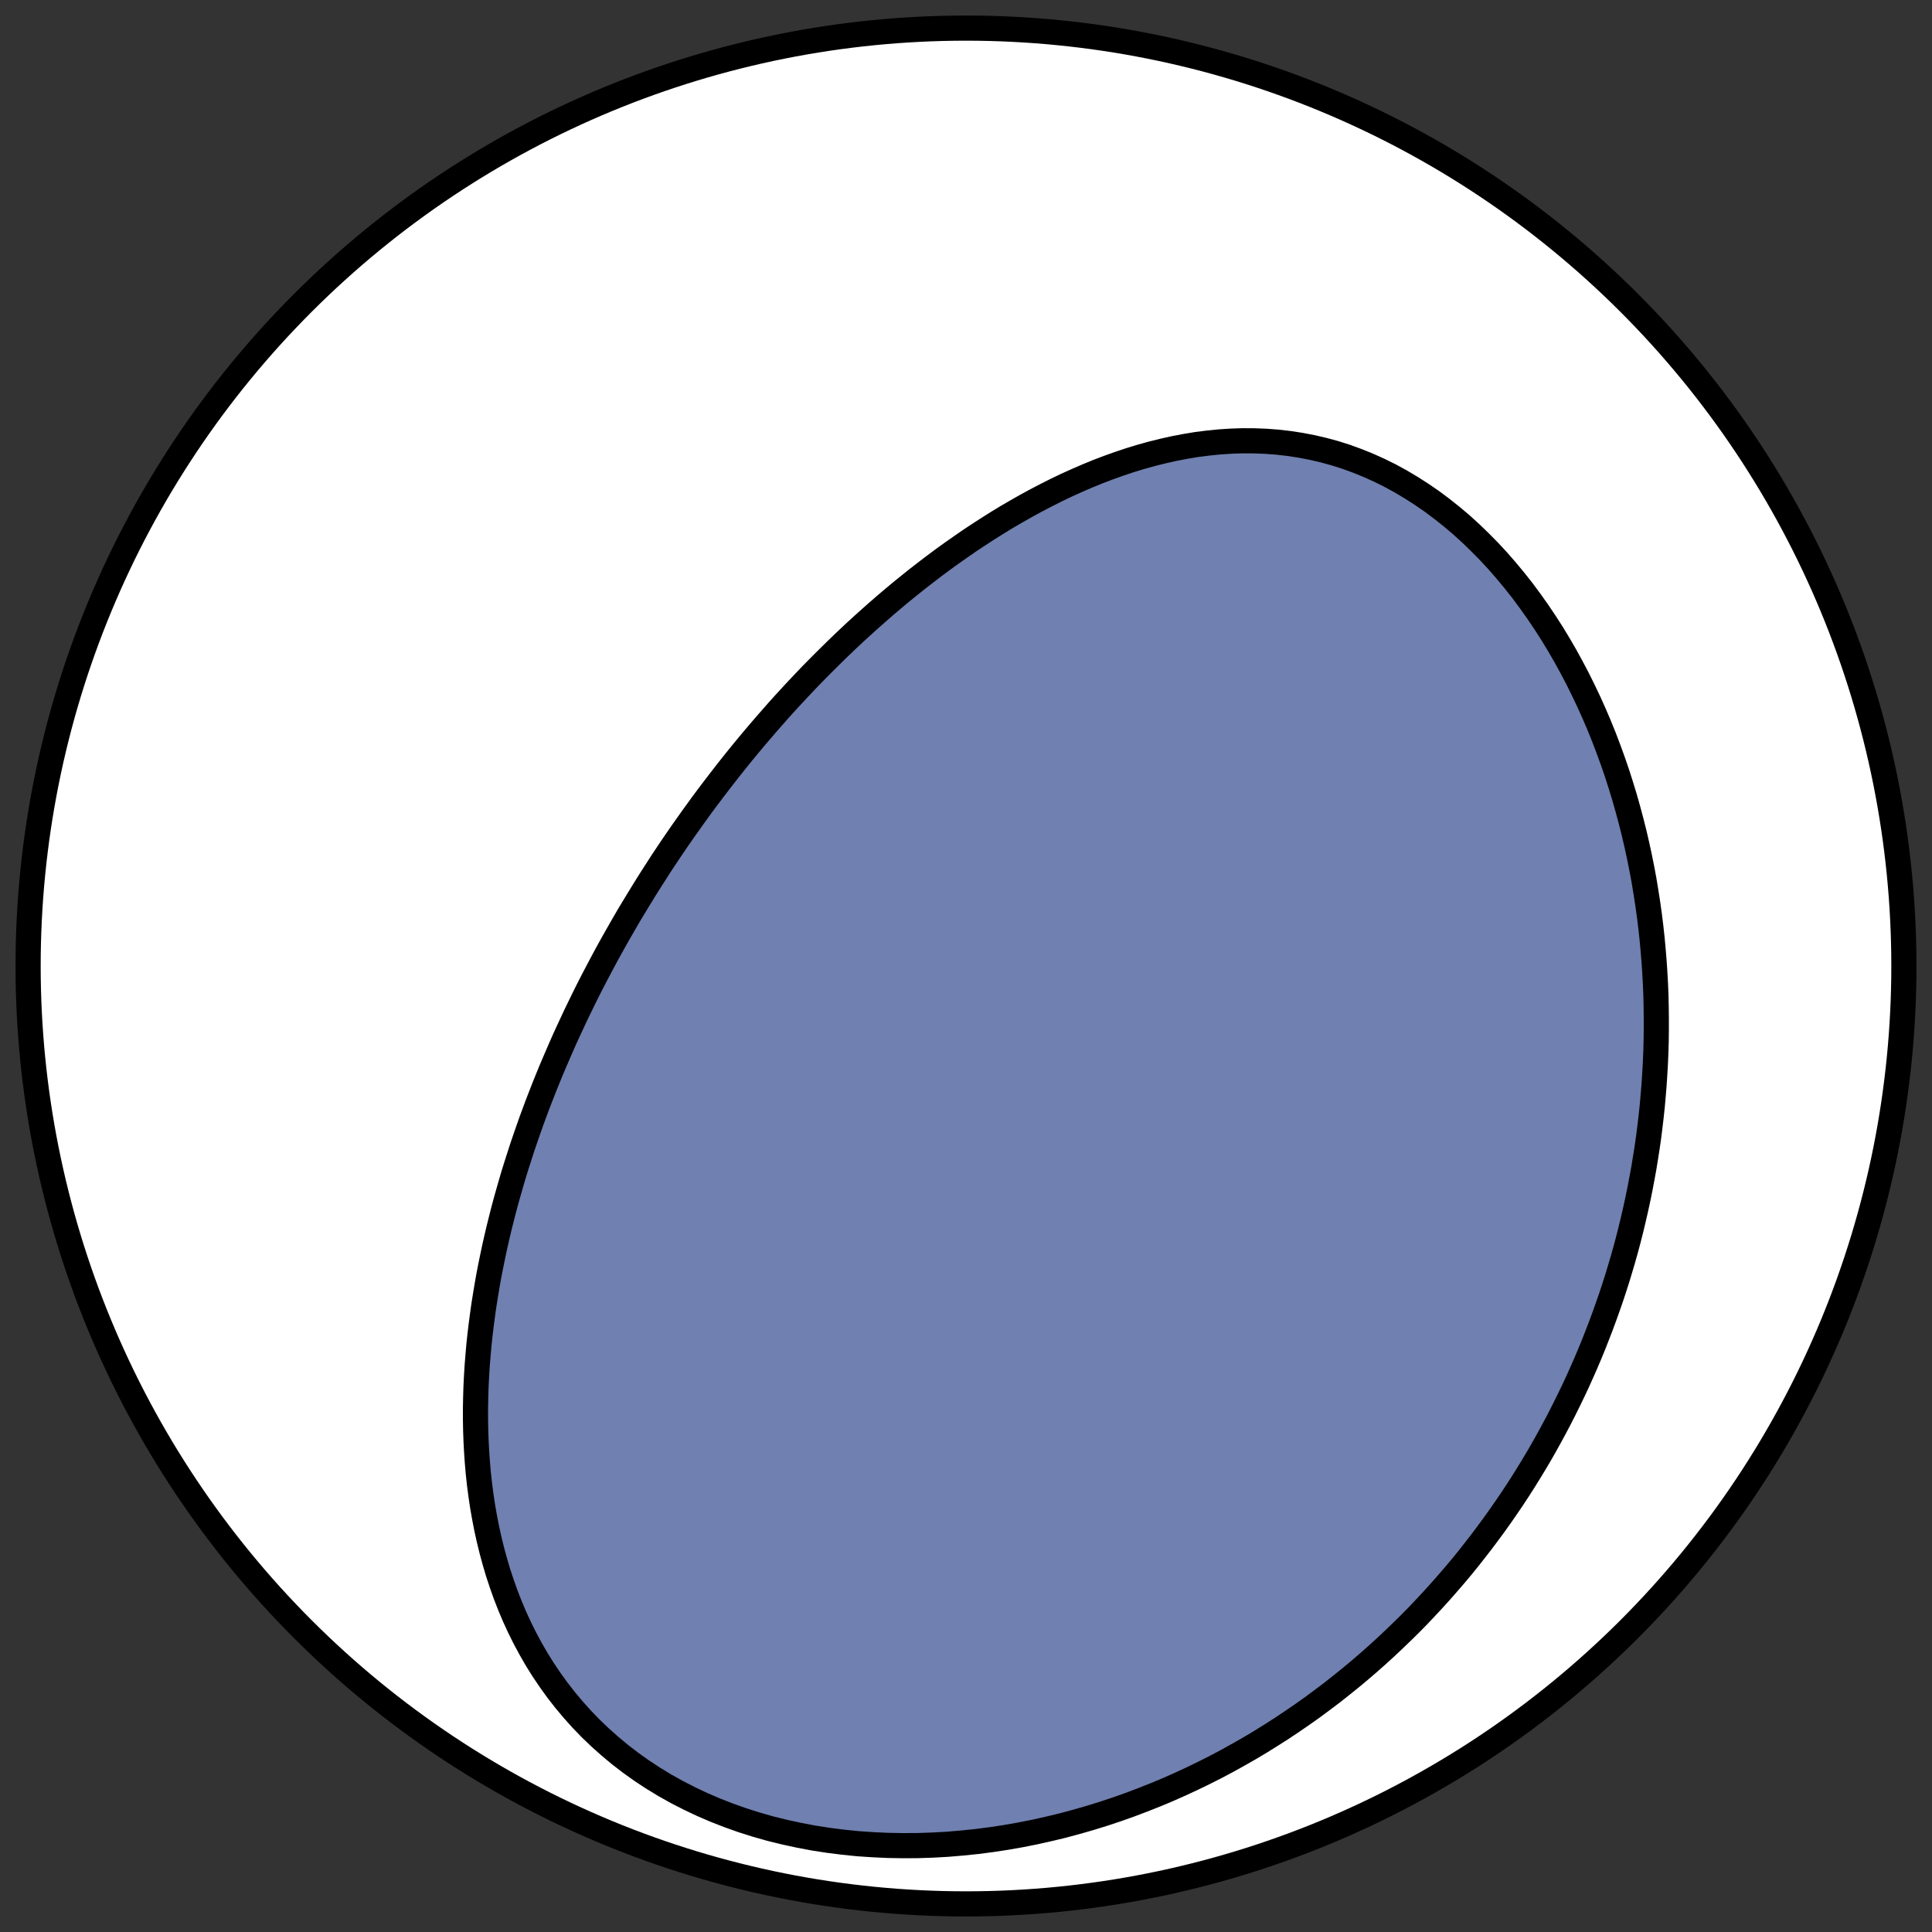 <?xml version="1.0" encoding="utf-8" standalone="no"?>
<!DOCTYPE svg PUBLIC "-//W3C//DTD SVG 1.1//EN"
  "http://www.w3.org/Graphics/SVG/1.1/DTD/svg11.dtd">
<!-- Created with matplotlib (https://matplotlib.org/) -->
<svg height="30.722pt" version="1.1" viewBox="0 0 30.722 30.722" width="30.722pt" xmlns="http://www.w3.org/2000/svg" xmlns:xlink="http://www.w3.org/1999/xlink">
 <rect x="0" y="0" width="30.722" height="30.722" fill="#333333" stroke="none"/>
 <defs>
  <style type="text/css">
*{stroke-linecap:butt;stroke-linejoin:round;}
  </style>
 </defs>
 <g id="figure_1">
  <g id="patch_1">
   <path d="M 0 30.722 
L 30.722 30.722 
L 30.722 0 
L 0 0 
z
" style="fill:none;"/>
  </g>
  <g id="axes_1">
   <g id="patch_2">
    <path clip-path="url(#pae9ea1032f)" d="M 15.361 30.275 
C 19.316 30.275 23.11 28.704 25.907 25.907 
C 28.704 23.11 30.275 19.316 30.275 15.361 
C 30.275 11.406 28.704 7.612 25.907 4.816 
C 23.11 2.019 19.316 0.447 15.361 0.447 
C 11.406 0.447 7.612 2.019 4.816 4.816 
C 2.019 7.612 0.447 11.406 0.447 15.361 
C 0.447 19.316 2.019 23.11 4.816 25.907 
C 7.612 28.704 11.406 30.275 15.361 30.275 
z
" style="fill:#ffffff;stroke:#000000;stroke-linejoin:miter;stroke-width:0.4;"/>
   </g>
   <g id="patch_3">
    <path clip-path="url(#pae9ea1032f)" d="M 9.87 14.781 
L 9.939 14.661 
L 10.009 14.541 
L 10.081 14.422 
L 10.153 14.303 
L 10.226 14.184 
L 10.299 14.066 
L 10.374 13.948 
L 10.45 13.83 
L 10.526 13.712 
L 10.604 13.595 
L 10.682 13.478 
L 10.762 13.361 
L 10.842 13.245 
L 10.924 13.129 
L 11.006 13.013 
L 11.09 12.897 
L 11.174 12.781 
L 11.26 12.666 
L 11.347 12.551 
L 11.435 12.436 
L 11.524 12.321 
L 11.614 12.206 
L 11.706 12.091 
L 11.798 11.977 
L 11.892 11.863 
L 11.987 11.749 
L 12.084 11.635 
L 12.182 11.521 
L 12.281 11.408 
L 12.381 11.294 
L 12.483 11.181 
L 12.587 11.068 
L 12.691 10.956 
L 12.798 10.843 
L 12.905 10.731 
L 13.015 10.619 
L 13.126 10.508 
L 13.238 10.397 
L 13.352 10.286 
L 13.468 10.175 
L 13.585 10.065 
L 13.704 9.956 
L 13.825 9.847 
L 13.948 9.738 
L 14.072 9.63 
L 14.198 9.523 
L 14.326 9.416 
L 14.456 9.311 
L 14.587 9.206 
L 14.721 9.102 
L 14.856 8.999 
L 14.993 8.897 
L 15.133 8.796 
L 15.274 8.697 
L 15.417 8.598 
L 15.562 8.502 
L 15.709 8.407 
L 15.858 8.313 
L 16.009 8.221 
L 16.162 8.132 
L 16.317 8.044 
L 16.473 7.959 
L 16.632 7.876 
L 16.793 7.795 
L 16.955 7.717 
L 17.119 7.643 
L 17.285 7.571 
L 17.453 7.502 
L 17.623 7.437 
L 17.794 7.376 
L 17.967 7.318 
L 18.141 7.265 
L 18.317 7.216 
L 18.494 7.172 
L 18.672 7.132 
L 18.852 7.098 
L 19.032 7.068 
L 19.213 7.045 
L 19.396 7.027 
L 19.578 7.015 
L 19.762 7.009 
L 19.945 7.01 
L 20.129 7.017 
L 20.313 7.031 
L 20.496 7.052 
L 20.679 7.08 
L 20.862 7.115 
L 21.043 7.157 
L 21.224 7.206 
L 21.404 7.263 
L 21.582 7.328 
L 21.758 7.399 
L 21.933 7.478 
L 22.105 7.563 
L 22.275 7.656 
L 22.443 7.756 
L 22.608 7.862 
L 22.771 7.974 
L 22.93 8.093 
L 23.086 8.217 
L 23.24 8.347 
L 23.389 8.483 
L 23.535 8.624 
L 23.678 8.769 
L 23.817 8.919 
L 23.952 9.074 
L 24.083 9.232 
L 24.211 9.394 
L 24.334 9.56 
L 24.454 9.729 
L 24.569 9.9 
L 24.681 10.074 
L 24.788 10.251 
L 24.892 10.43 
L 24.991 10.611 
L 25.087 10.793 
L 25.178 10.977 
L 25.266 11.162 
L 25.35 11.349 
L 25.43 11.536 
L 25.506 11.724 
L 25.578 11.913 
L 25.647 12.103 
L 25.712 12.292 
L 25.773 12.482 
L 25.831 12.672 
L 25.885 12.862 
L 25.936 13.052 
L 25.984 13.242 
L 26.028 13.431 
L 26.069 13.62 
L 26.107 13.808 
L 26.142 13.996 
L 26.173 14.184 
L 26.202 14.37 
L 26.228 14.557 
L 26.251 14.742 
L 26.271 14.926 
L 26.288 15.11 
L 26.303 15.293 
L 26.315 15.475 
L 26.325 15.656 
L 26.332 15.836 
L 26.336 16.015 
L 26.338 16.194 
L 26.338 16.371 
L 26.336 16.547 
L 26.331 16.722 
L 26.324 16.897 
L 26.314 17.07 
L 26.303 17.242 
L 26.289 17.413 
L 26.274 17.584 
L 26.256 17.753 
L 26.236 17.921 
L 26.215 18.089 
L 26.191 18.255 
L 26.165 18.42 
L 26.138 18.585 
L 26.108 18.748 
L 26.077 18.911 
L 26.044 19.072 
L 26.009 19.233 
L 25.972 19.393 
L 25.934 19.552 
L 25.894 19.71 
L 25.852 19.867 
L 25.808 20.023 
L 25.762 20.179 
L 25.715 20.334 
L 25.666 20.487 
L 25.615 20.641 
L 25.562 20.793 
L 25.508 20.944 
L 25.452 21.095 
L 25.394 21.245 
L 25.335 21.395 
L 25.274 21.543 
L 25.211 21.691 
L 25.146 21.838 
L 25.08 21.985 
L 25.011 22.131 
L 24.941 22.276 
L 24.869 22.421 
L 24.796 22.564 
L 24.72 22.708 
L 24.643 22.85 
L 24.564 22.992 
L 24.483 23.134 
L 24.4 23.274 
L 24.315 23.414 
L 24.228 23.554 
L 24.139 23.693 
L 24.048 23.831 
L 23.955 23.968 
L 23.86 24.105 
L 23.763 24.241 
L 23.663 24.377 
L 23.562 24.512 
L 23.458 24.646 
L 23.353 24.78 
L 23.245 24.913 
L 23.134 25.045 
L 23.021 25.176 
L 22.906 25.307 
L 22.789 25.436 
L 22.669 25.565 
L 22.547 25.694 
L 22.422 25.821 
L 22.294 25.947 
L 22.164 26.072 
L 22.031 26.197 
L 21.896 26.32 
L 21.758 26.442 
L 21.617 26.563 
L 21.473 26.683 
L 21.326 26.801 
L 21.177 26.919 
L 21.024 27.034 
L 20.869 27.149 
L 20.711 27.261 
L 20.549 27.372 
L 20.385 27.482 
L 20.217 27.589 
L 20.047 27.695 
L 19.873 27.799 
L 19.696 27.9 
L 19.516 28 
L 19.333 28.097 
L 19.147 28.191 
L 18.957 28.283 
L 18.765 28.372 
L 18.569 28.459 
L 18.37 28.542 
L 18.168 28.622 
L 17.964 28.699 
L 17.756 28.773 
L 17.545 28.843 
L 17.331 28.909 
L 17.115 28.971 
L 16.896 29.03 
L 16.675 29.083 
L 16.451 29.133 
L 16.224 29.178 
L 15.996 29.218 
L 15.766 29.253 
L 15.534 29.283 
L 15.3 29.307 
L 15.065 29.327 
L 14.83 29.34 
L 14.593 29.348 
L 14.355 29.349 
L 14.118 29.345 
L 13.88 29.334 
L 13.643 29.318 
L 13.407 29.294 
L 13.171 29.264 
L 12.938 29.228 
L 12.705 29.184 
L 12.476 29.134 
L 12.248 29.078 
L 12.024 29.014 
L 11.803 28.944 
L 11.586 28.867 
L 11.374 28.784 
L 11.165 28.694 
L 10.962 28.598 
L 10.763 28.496 
L 10.57 28.388 
L 10.383 28.274 
L 10.202 28.155 
L 10.027 28.03 
L 9.858 27.9 
L 9.696 27.765 
L 9.54 27.626 
L 9.391 27.483 
L 9.249 27.336 
L 9.113 27.184 
L 8.984 27.03 
L 8.861 26.872 
L 8.746 26.712 
L 8.636 26.549 
L 8.533 26.384 
L 8.437 26.217 
L 8.346 26.048 
L 8.261 25.877 
L 8.182 25.705 
L 8.109 25.532 
L 8.041 25.358 
L 7.979 25.183 
L 7.921 25.008 
L 7.869 24.832 
L 7.821 24.656 
L 7.778 24.48 
L 7.739 24.304 
L 7.705 24.128 
L 7.674 23.952 
L 7.648 23.777 
L 7.625 23.602 
L 7.606 23.428 
L 7.591 23.255 
L 7.579 23.082 
L 7.57 22.91 
L 7.564 22.739 
L 7.561 22.568 
L 7.561 22.399 
L 7.564 22.231 
L 7.569 22.063 
L 7.577 21.897 
L 7.587 21.732 
L 7.6 21.568 
L 7.614 21.405 
L 7.631 21.243 
L 7.65 21.083 
L 7.671 20.923 
L 7.693 20.765 
L 7.718 20.608 
L 7.744 20.452 
L 7.771 20.297 
L 7.801 20.143 
L 7.832 19.991 
L 7.864 19.839 
L 7.898 19.689 
L 7.933 19.54 
L 7.97 19.392 
L 8.007 19.246 
L 8.046 19.1 
L 8.087 18.955 
L 8.128 18.812 
L 8.17 18.669 
L 8.214 18.528 
L 8.259 18.388 
L 8.304 18.248 
L 8.351 18.11 
L 8.399 17.972 
L 8.447 17.835 
L 8.497 17.7 
L 8.547 17.565 
L 8.599 17.431 
L 8.651 17.298 
L 8.704 17.166 
L 8.758 17.034 
L 8.813 16.904 
L 8.869 16.774 
L 8.925 16.645 
L 8.982 16.516 
L 9.041 16.388 
L 9.1 16.261 
L 9.159 16.135 
L 9.22 16.009 
L 9.281 15.884 
L 9.343 15.759 
L 9.406 15.635 
L 9.47 15.512 
L 9.535 15.389 
L 9.6 15.266 
L 9.666 15.144 
L 9.733 15.023 
L 9.801 14.902 
L 9.87 14.781 
z
" style="fill:#7080b0;stroke:#000000;stroke-linejoin:miter;stroke-width:0.4;"/>
   </g>
  </g>
 </g>
 <defs>
  <clipPath id="pae9ea1032f">
   <rect height="30.722" width="30.722" x="0" y="0"/>
  </clipPath>
 </defs>
</svg>
